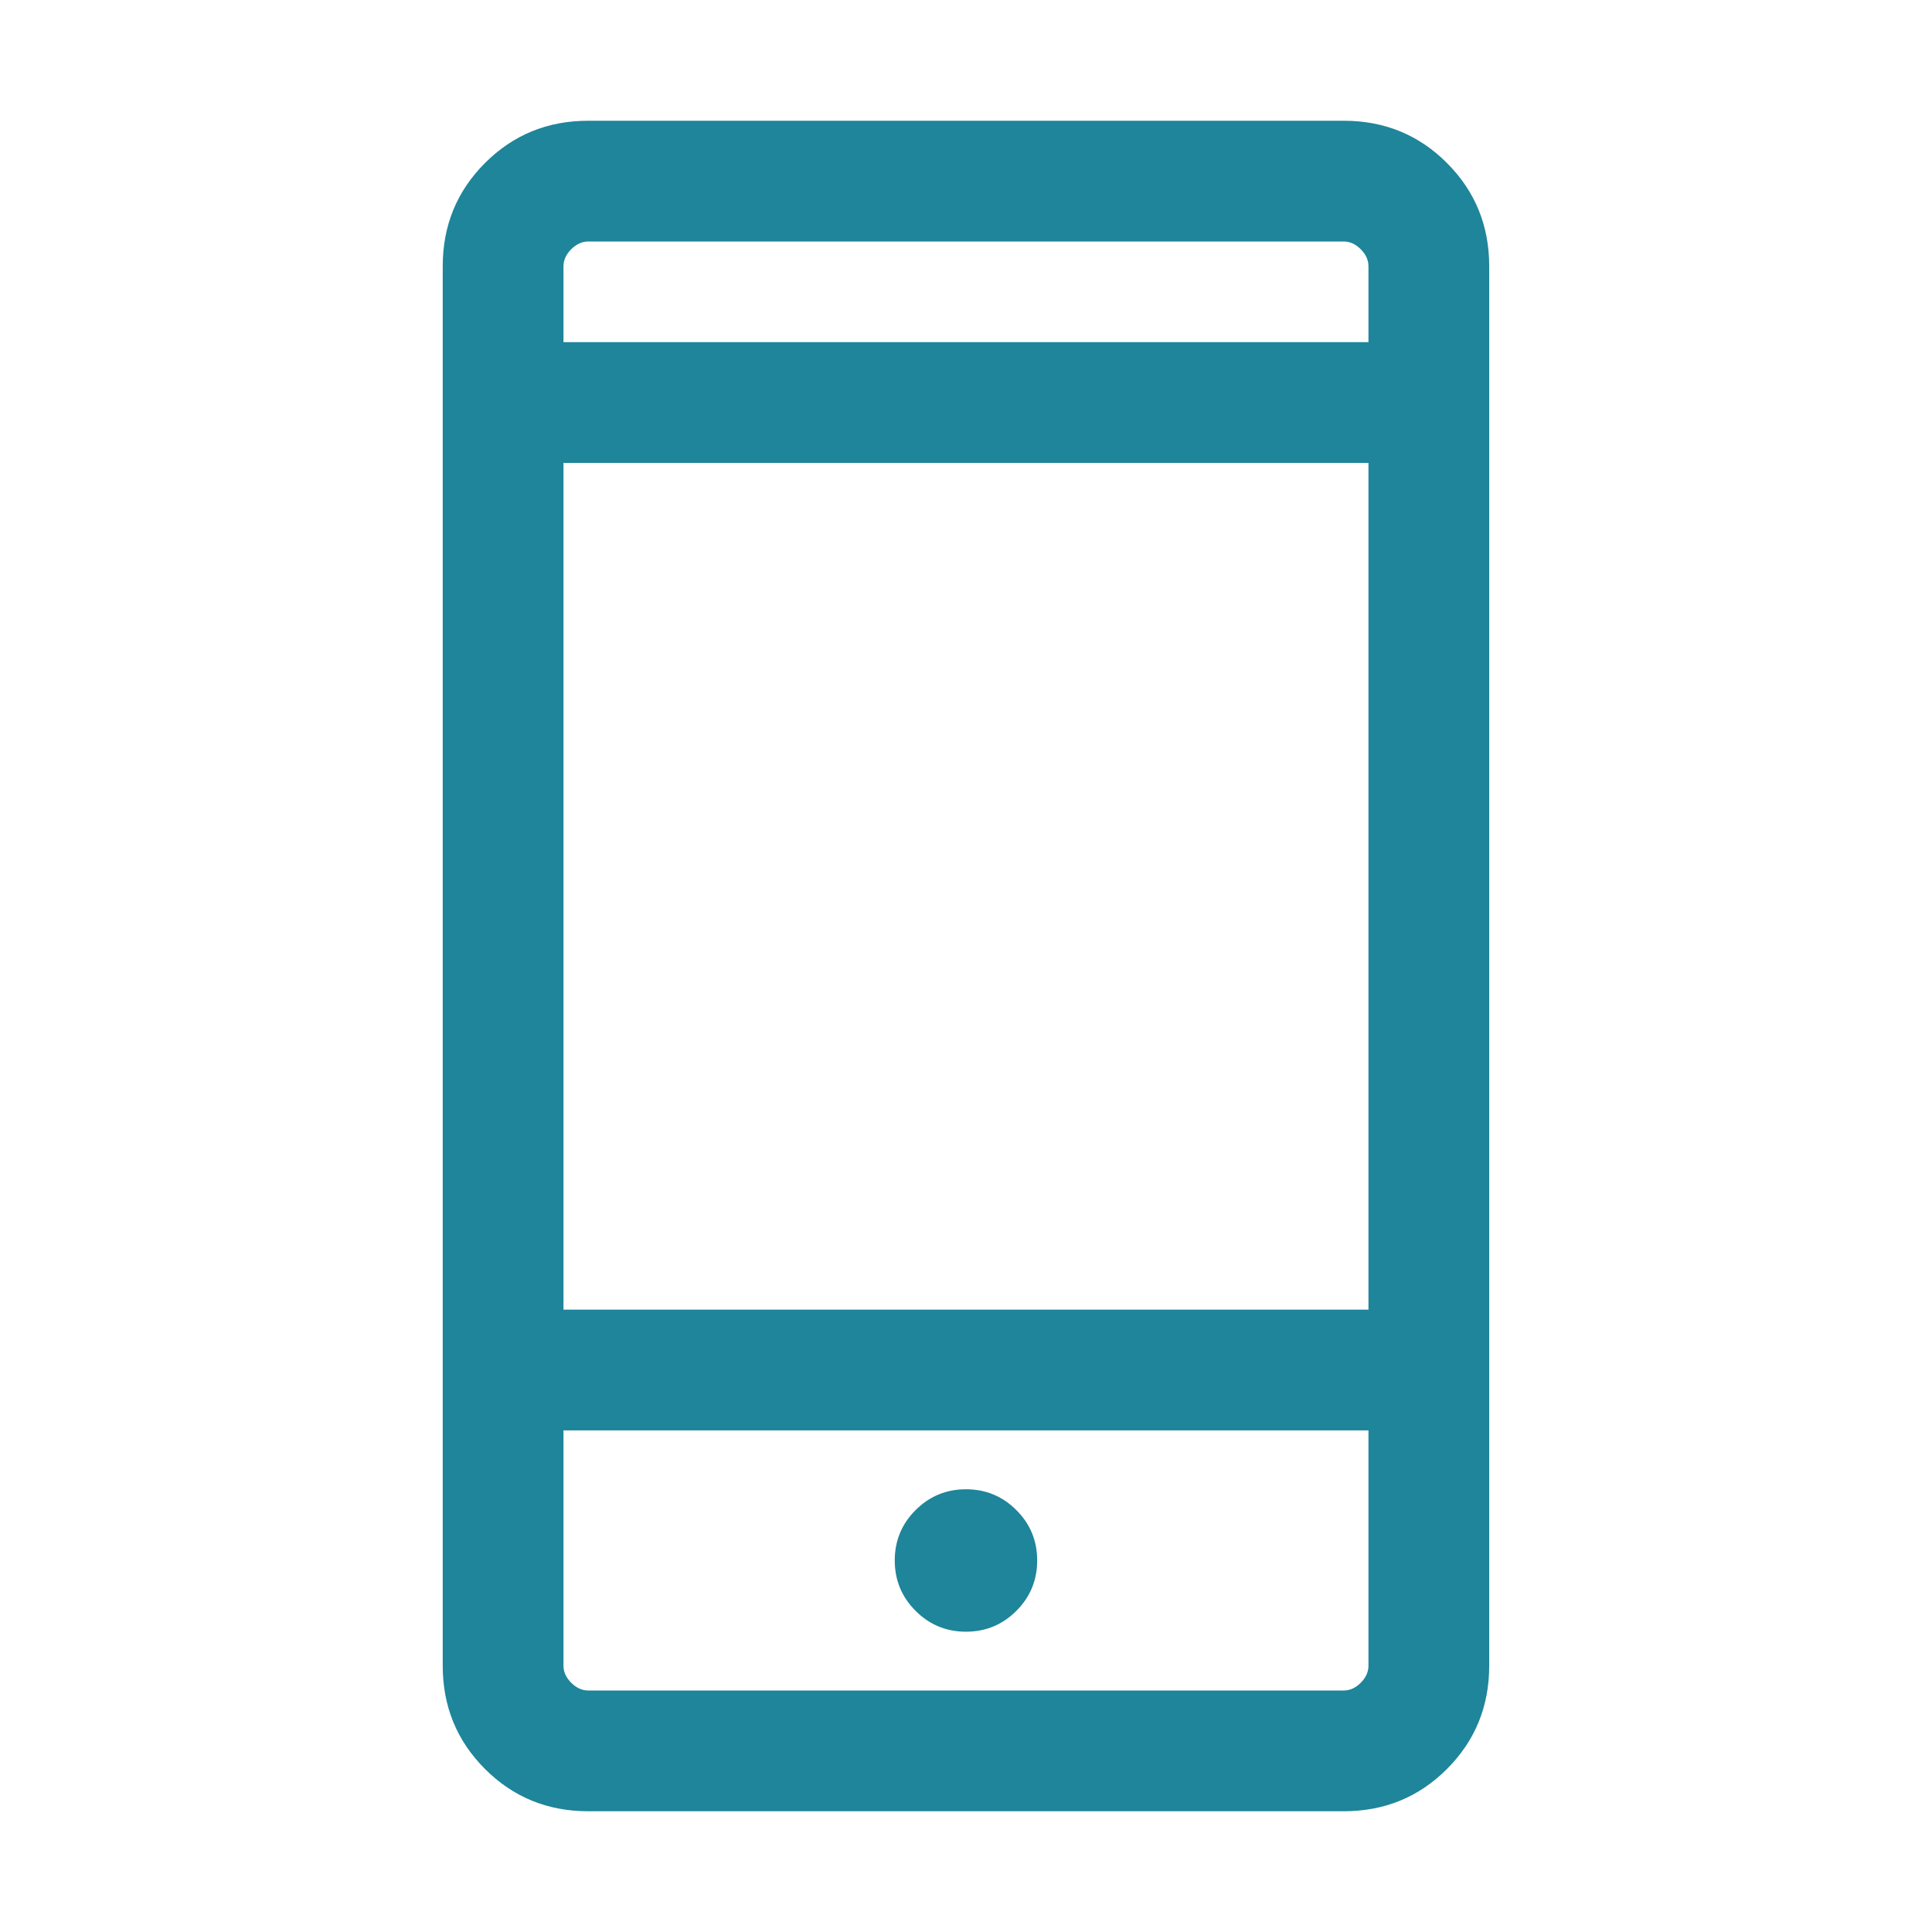 <?xml version="1.0" encoding="UTF-8"?>
<svg xmlns="http://www.w3.org/2000/svg" width="32" height="32" viewBox="0 0 32 32" fill="none">
  <path d="M9.743 30C9.07 30 8.5 29.767 8.033 29.3C7.566 28.833 7.333 28.263 7.333 27.59V4.41C7.333 3.737 7.566 3.167 8.033 2.7C8.5 2.233 9.07 2 9.743 2H22.256C22.93 2 23.5 2.233 23.966 2.7C24.433 3.167 24.666 3.737 24.666 4.41V27.59C24.666 28.263 24.433 28.833 23.966 29.3C23.5 29.767 22.93 30 22.256 30H9.743ZM9.333 23.692V27.59C9.333 27.692 9.376 27.786 9.461 27.872C9.547 27.957 9.641 28 9.743 28H22.256C22.359 28 22.453 27.957 22.538 27.872C22.624 27.786 22.666 27.692 22.666 27.59V23.692H9.333ZM16 27.026C16.326 27.026 16.604 26.911 16.834 26.681C17.064 26.451 17.179 26.173 17.179 25.846C17.179 25.52 17.064 25.241 16.834 25.012C16.604 24.782 16.326 24.667 16 24.667C15.673 24.667 15.395 24.782 15.165 25.012C14.935 25.241 14.82 25.52 14.82 25.846C14.82 26.173 14.935 26.451 15.165 26.681C15.395 26.911 15.673 27.026 16 27.026ZM9.333 21.692H22.666V7.667H9.333V21.692ZM9.333 5.667H22.666V4.41C22.666 4.308 22.624 4.214 22.538 4.128C22.453 4.043 22.359 4 22.256 4H9.743C9.641 4 9.547 4.043 9.461 4.128C9.376 4.214 9.333 4.308 9.333 4.41V5.667Z" fill="#1E859A"></path>
</svg>
